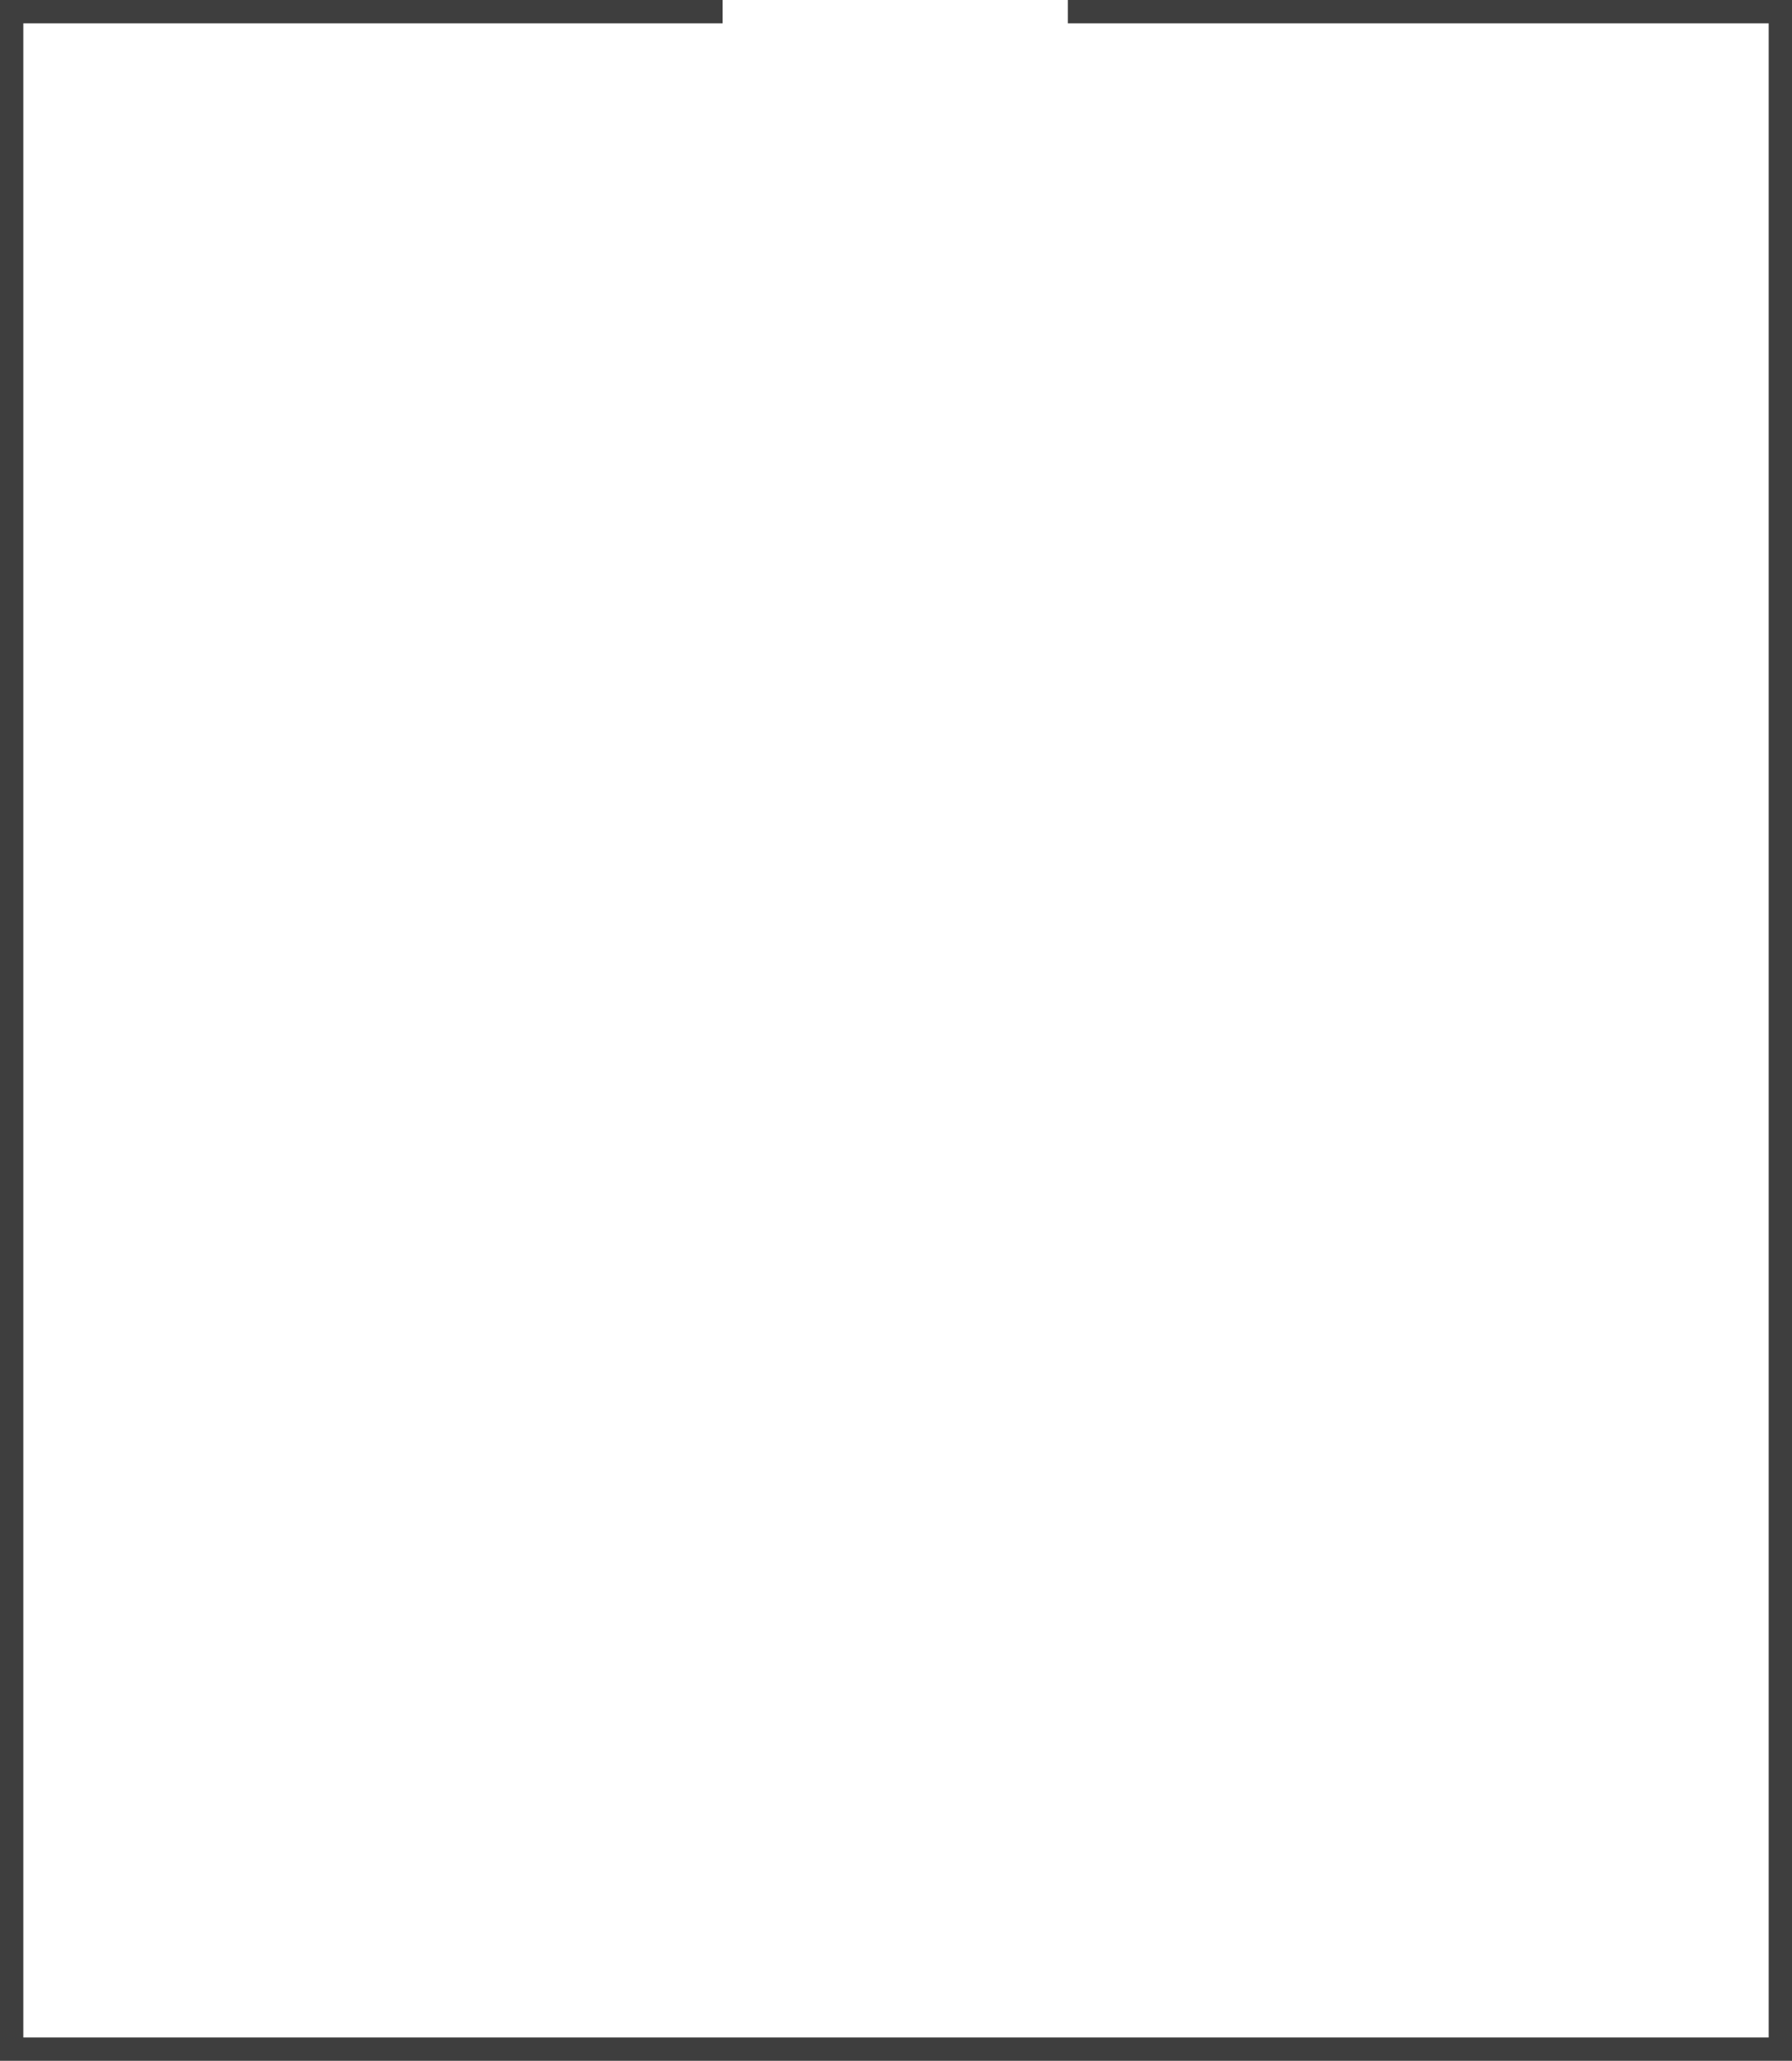 <?xml version="1.0" encoding="UTF-8"?> <svg xmlns="http://www.w3.org/2000/svg" width="2274" height="2614" viewBox="0 0 2274 2614" fill="none"> <path fill-rule="evenodd" clip-rule="evenodd" d="M0 0H916.959V29.588H29.588V2584.36H2244.41V29.588H1355.04V0H2274V2613.95H0V0Z" fill="#3E3E3E"></path> </svg> 